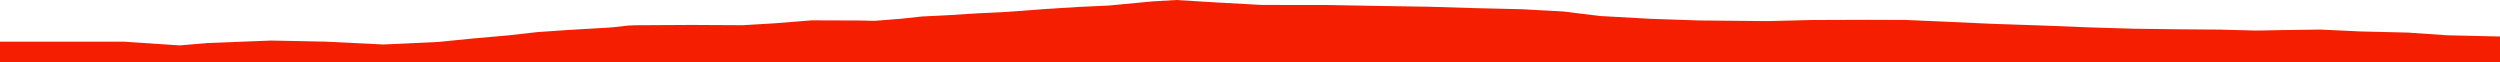<?xml version="1.0" encoding="iso-8859-1"?>
<!DOCTYPE svg PUBLIC "-//W3C//DTD SVG 1.0//EN"
"http://www.w3.org/TR/2001/
REC-SVG-20010904/DTD/svg10.dtd">

<svg viewBox="0 0 45981.758 1147.579" preserveAspectRatio="none" xmlns="http://www.w3.org/2000/svg" xmlns:xlink="http://www.w3.org/1999/xlink">
  <polygon points="0,1147.579 0,766.704  2285.605,766.704 3307.646,835.145 3813.183,791.377 4989.328,745.822 5980.583,765.649 7051.189,818.081 8068.009,771 8673.723,710.154 9348.346,650.503 9883.948,590.201 10433.675,552.254 11249.759,504.443 11554.389,470.137 11680.19,464.44 12716.51,458.637 13659.021,463.58 14248.419,428.704 14927.148,373.926 15811.566,376.996 16087.157,383.342 16581.092,344.134 16951.108,303.752 17488.407,276.115 17970.627,245.877 18493.1,219.869 18801.246,198.588 19210.343,167.204 19845.194,127.098 20390.151,102.157 21191.4,26.065 21636.08,0 22356.823,43.967 23213.968,91.091 24398.079,91.938 25358.276,109.184 26286.011,123.879 27139.068,149.744 27991.531,169.74 28748.511,210.677 29423.356,293.894 30369.626,346.432 31241.641,376.105 32517.194,388.157 33313.349,368.159 34356.102,364.722 35058.956,367.177 35813.222,400.285 36607.45,436.632 37609.038,470.893 38397.183,502.463 39248.454,528.262 40111.81,539.131 40812.178,544.315 41500.808,562.195 41973.783,553.473 42674.366,543.763 43422.335,578.584 43764.018,586.704 44291.789,599.332 45007.661,648.946 45981.758,671.434  45981.758,1147.579" style="fill:#f61e00;stroke-width:1" />
</svg>
